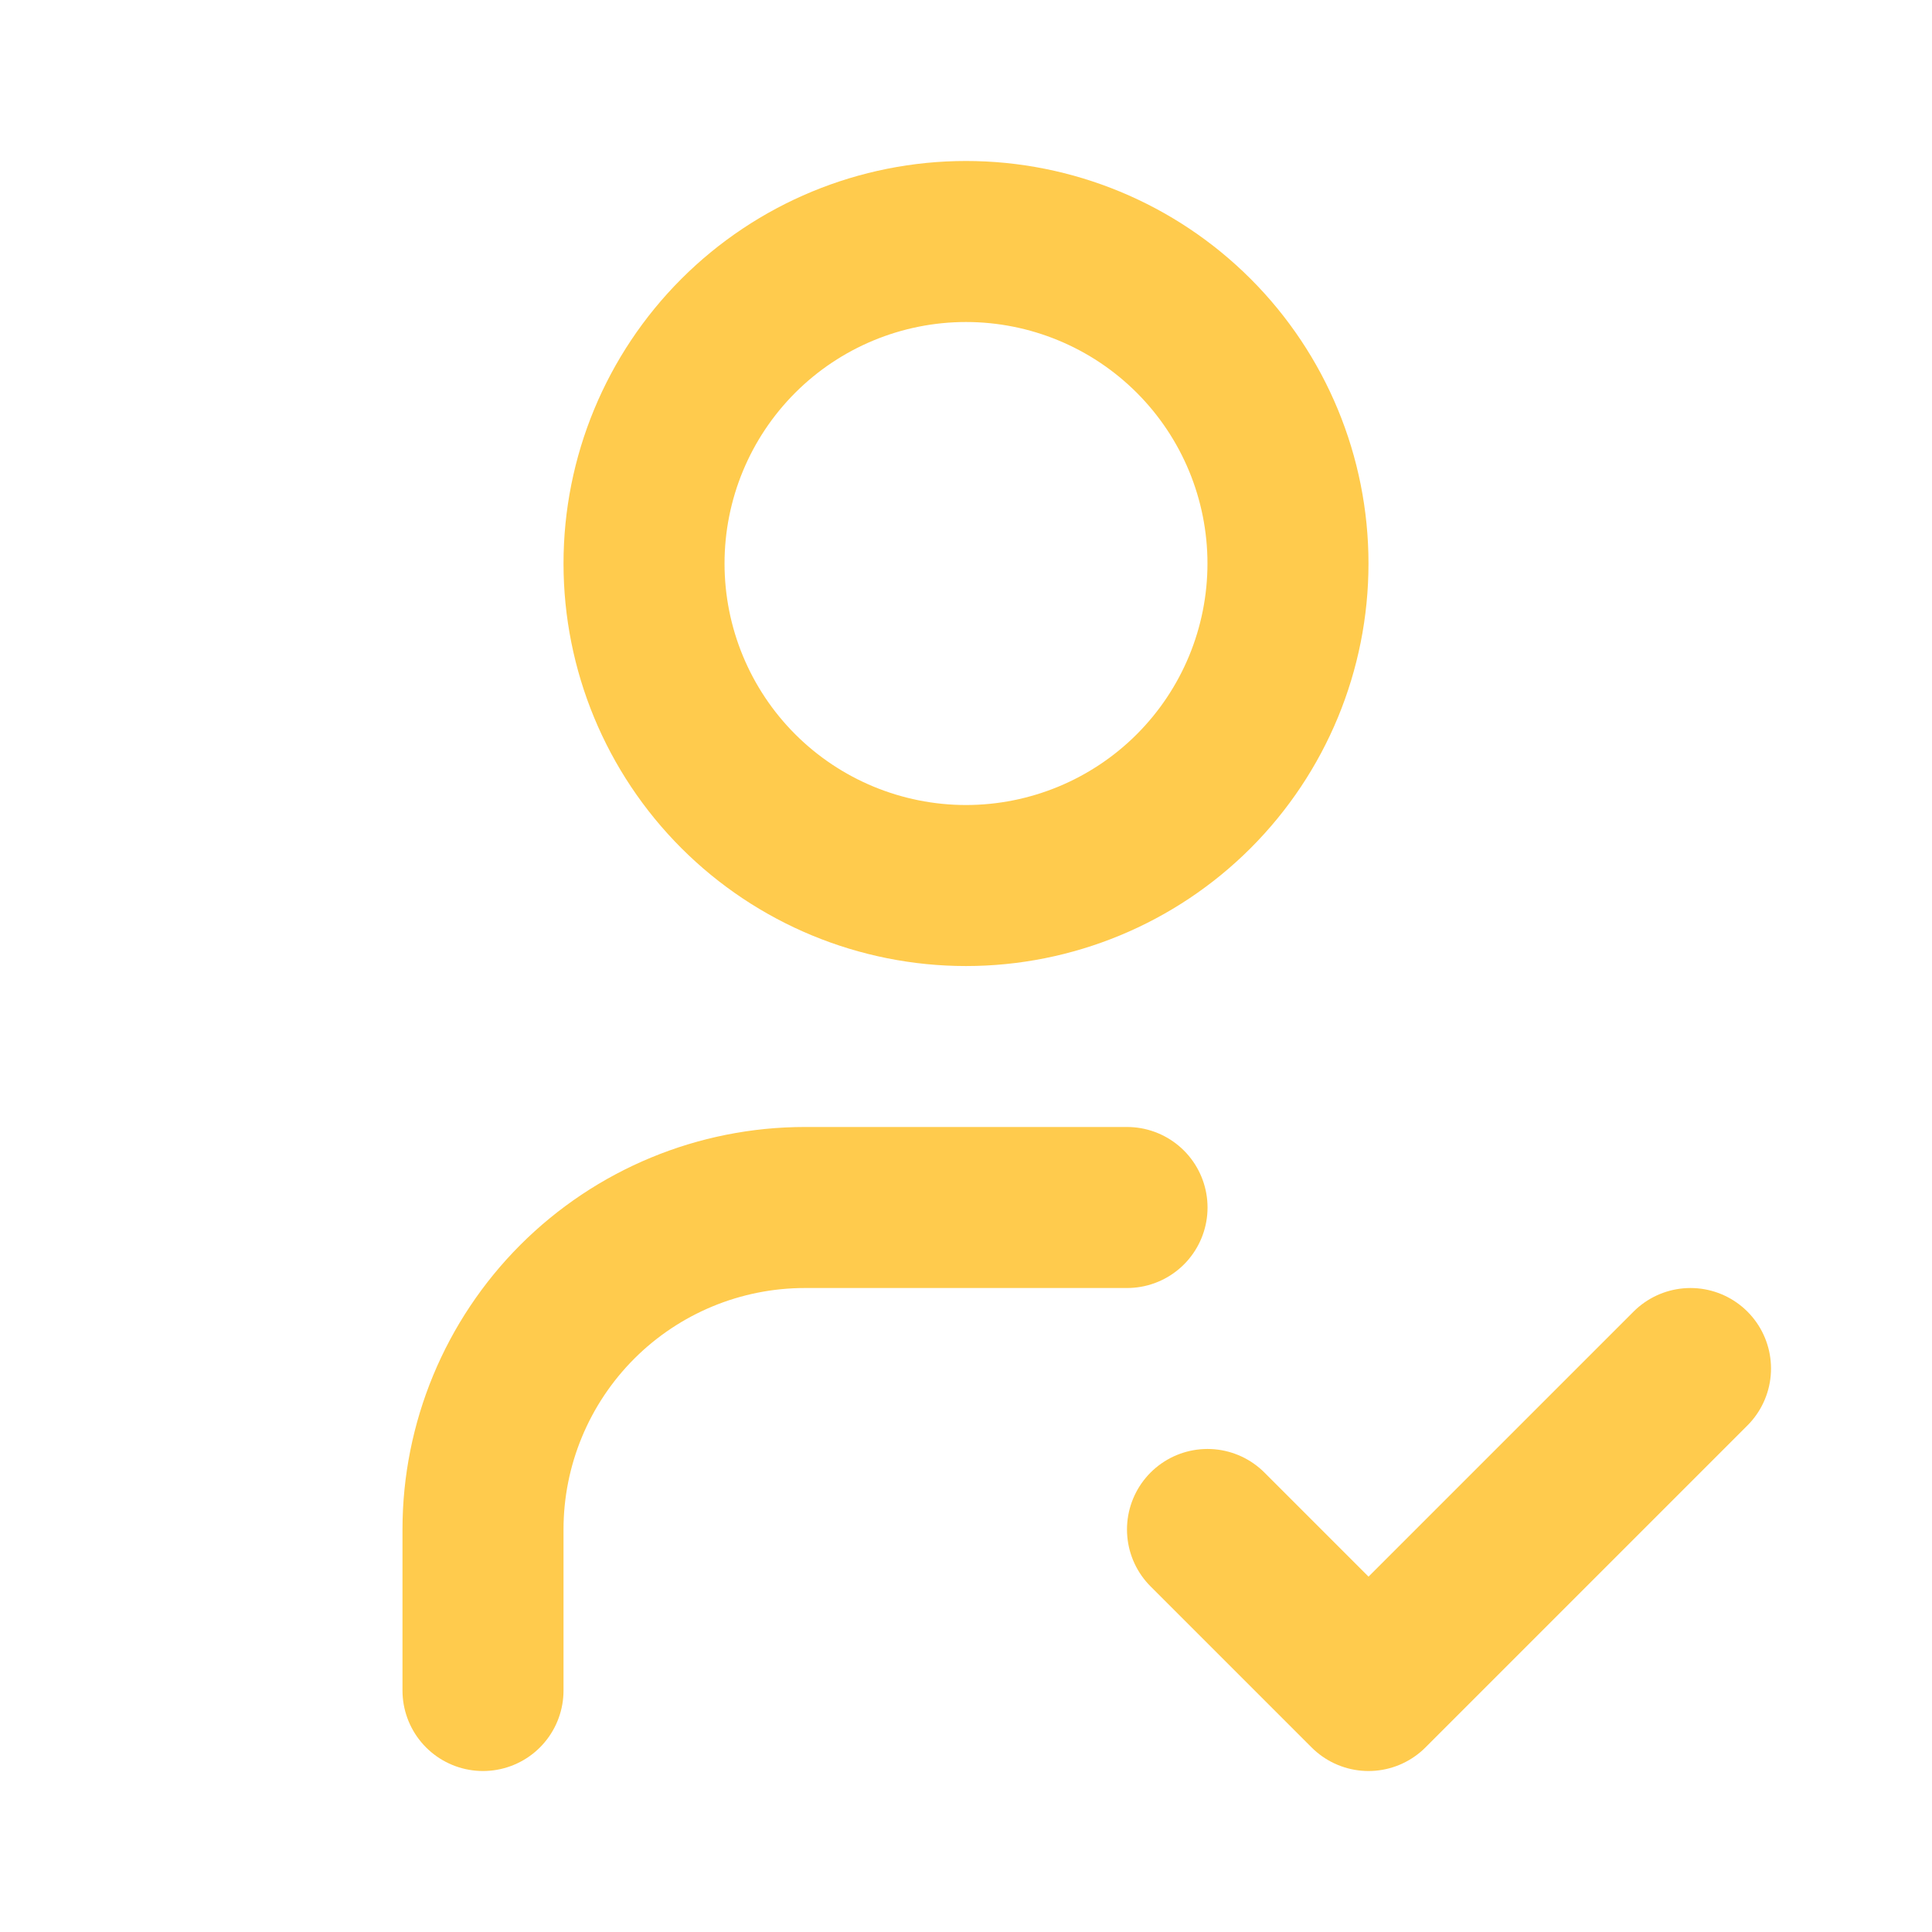 <svg width="26" height="26" viewBox="0 0 26 26" fill="none" xmlns="http://www.w3.org/2000/svg">
<path d="M6.5 22.75V20.583C6.5 19.434 6.957 18.332 7.769 17.519C8.582 16.706 9.684 16.25 10.833 16.25H15.167M16.25 20.583L18.417 22.75L22.75 18.417M8.667 7.583C8.667 8.733 9.123 9.835 9.936 10.648C10.748 11.46 11.851 11.917 13 11.917C14.149 11.917 15.252 11.46 16.064 10.648C16.877 9.835 17.333 8.733 17.333 7.583C17.333 6.434 16.877 5.332 16.064 4.519C15.252 3.707 14.149 3.25 13 3.25C11.851 3.25 10.748 3.707 9.936 4.519C9.123 5.332 8.667 6.434 8.667 7.583Z" stroke="#FFCB4D" stroke-width="2.167" stroke-linecap="round" stroke-linejoin="round"/>
</svg>
